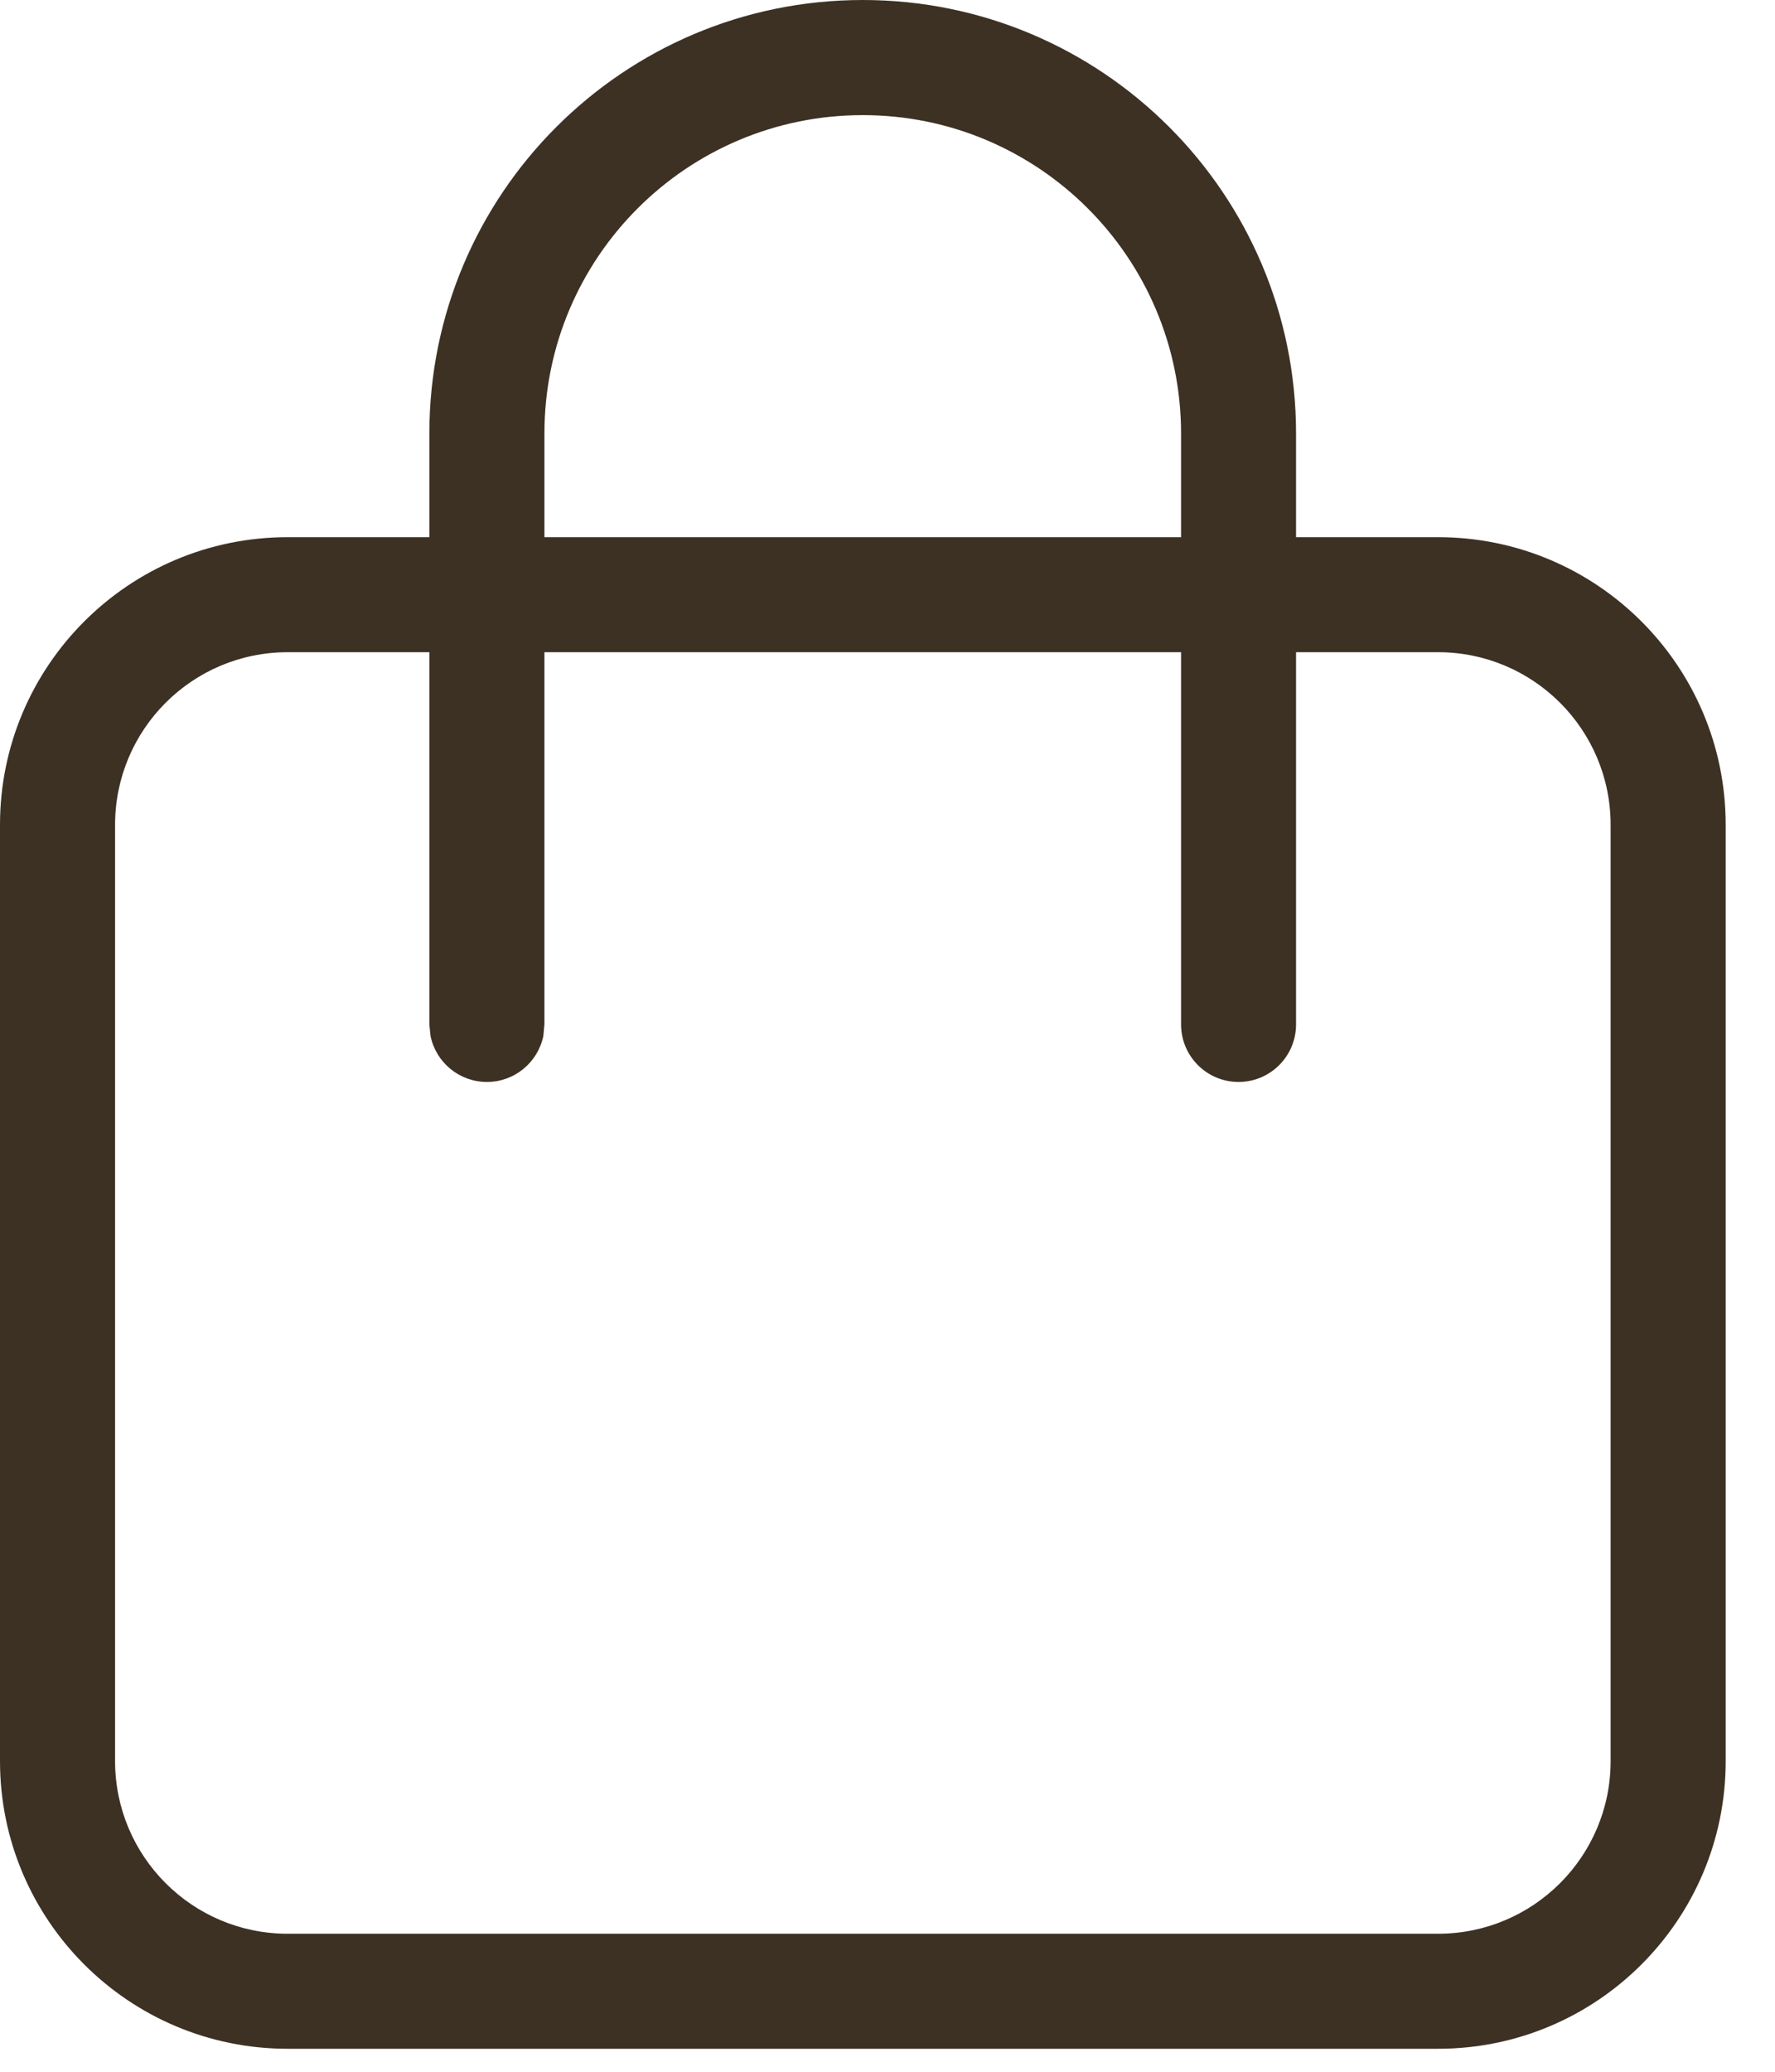 <svg width="18" height="21" viewBox="0 0 18 21" fill="none" xmlns="http://www.w3.org/2000/svg">
<path d="M11.977 10.384V4.394C11.976 2.612 10.531 1.167 8.749 1.167C6.966 1.167 5.521 2.612 5.521 4.394V10.384L5.51 10.501C5.455 10.767 5.22 10.967 4.938 10.967C4.656 10.967 4.42 10.767 4.366 10.501L4.354 10.384V4.394C4.355 1.967 6.322 4.10381e-05 8.749 0C11.176 0 13.143 1.967 13.143 4.394V10.384C13.143 10.706 12.882 10.967 12.56 10.967C12.238 10.967 11.977 10.706 11.977 10.384Z" fill="#3D3124"/>
<path d="M16.333 8.361C16.333 7.395 15.55 6.611 14.583 6.611H2.917C1.95 6.611 1.167 7.395 1.167 8.361V17.851C1.167 18.817 1.95 19.601 2.917 19.601H14.583C15.55 19.601 16.333 18.817 16.333 17.851V8.361ZM17.5 17.851C17.5 19.461 16.194 20.767 14.583 20.767H2.917C1.306 20.767 0 19.461 0 17.851V8.361C3.67617e-07 6.75 1.306 5.445 2.917 5.445H14.583C16.194 5.445 17.5 6.75 17.5 8.361V17.851Z" fill="#3D3124"/>
</svg>
